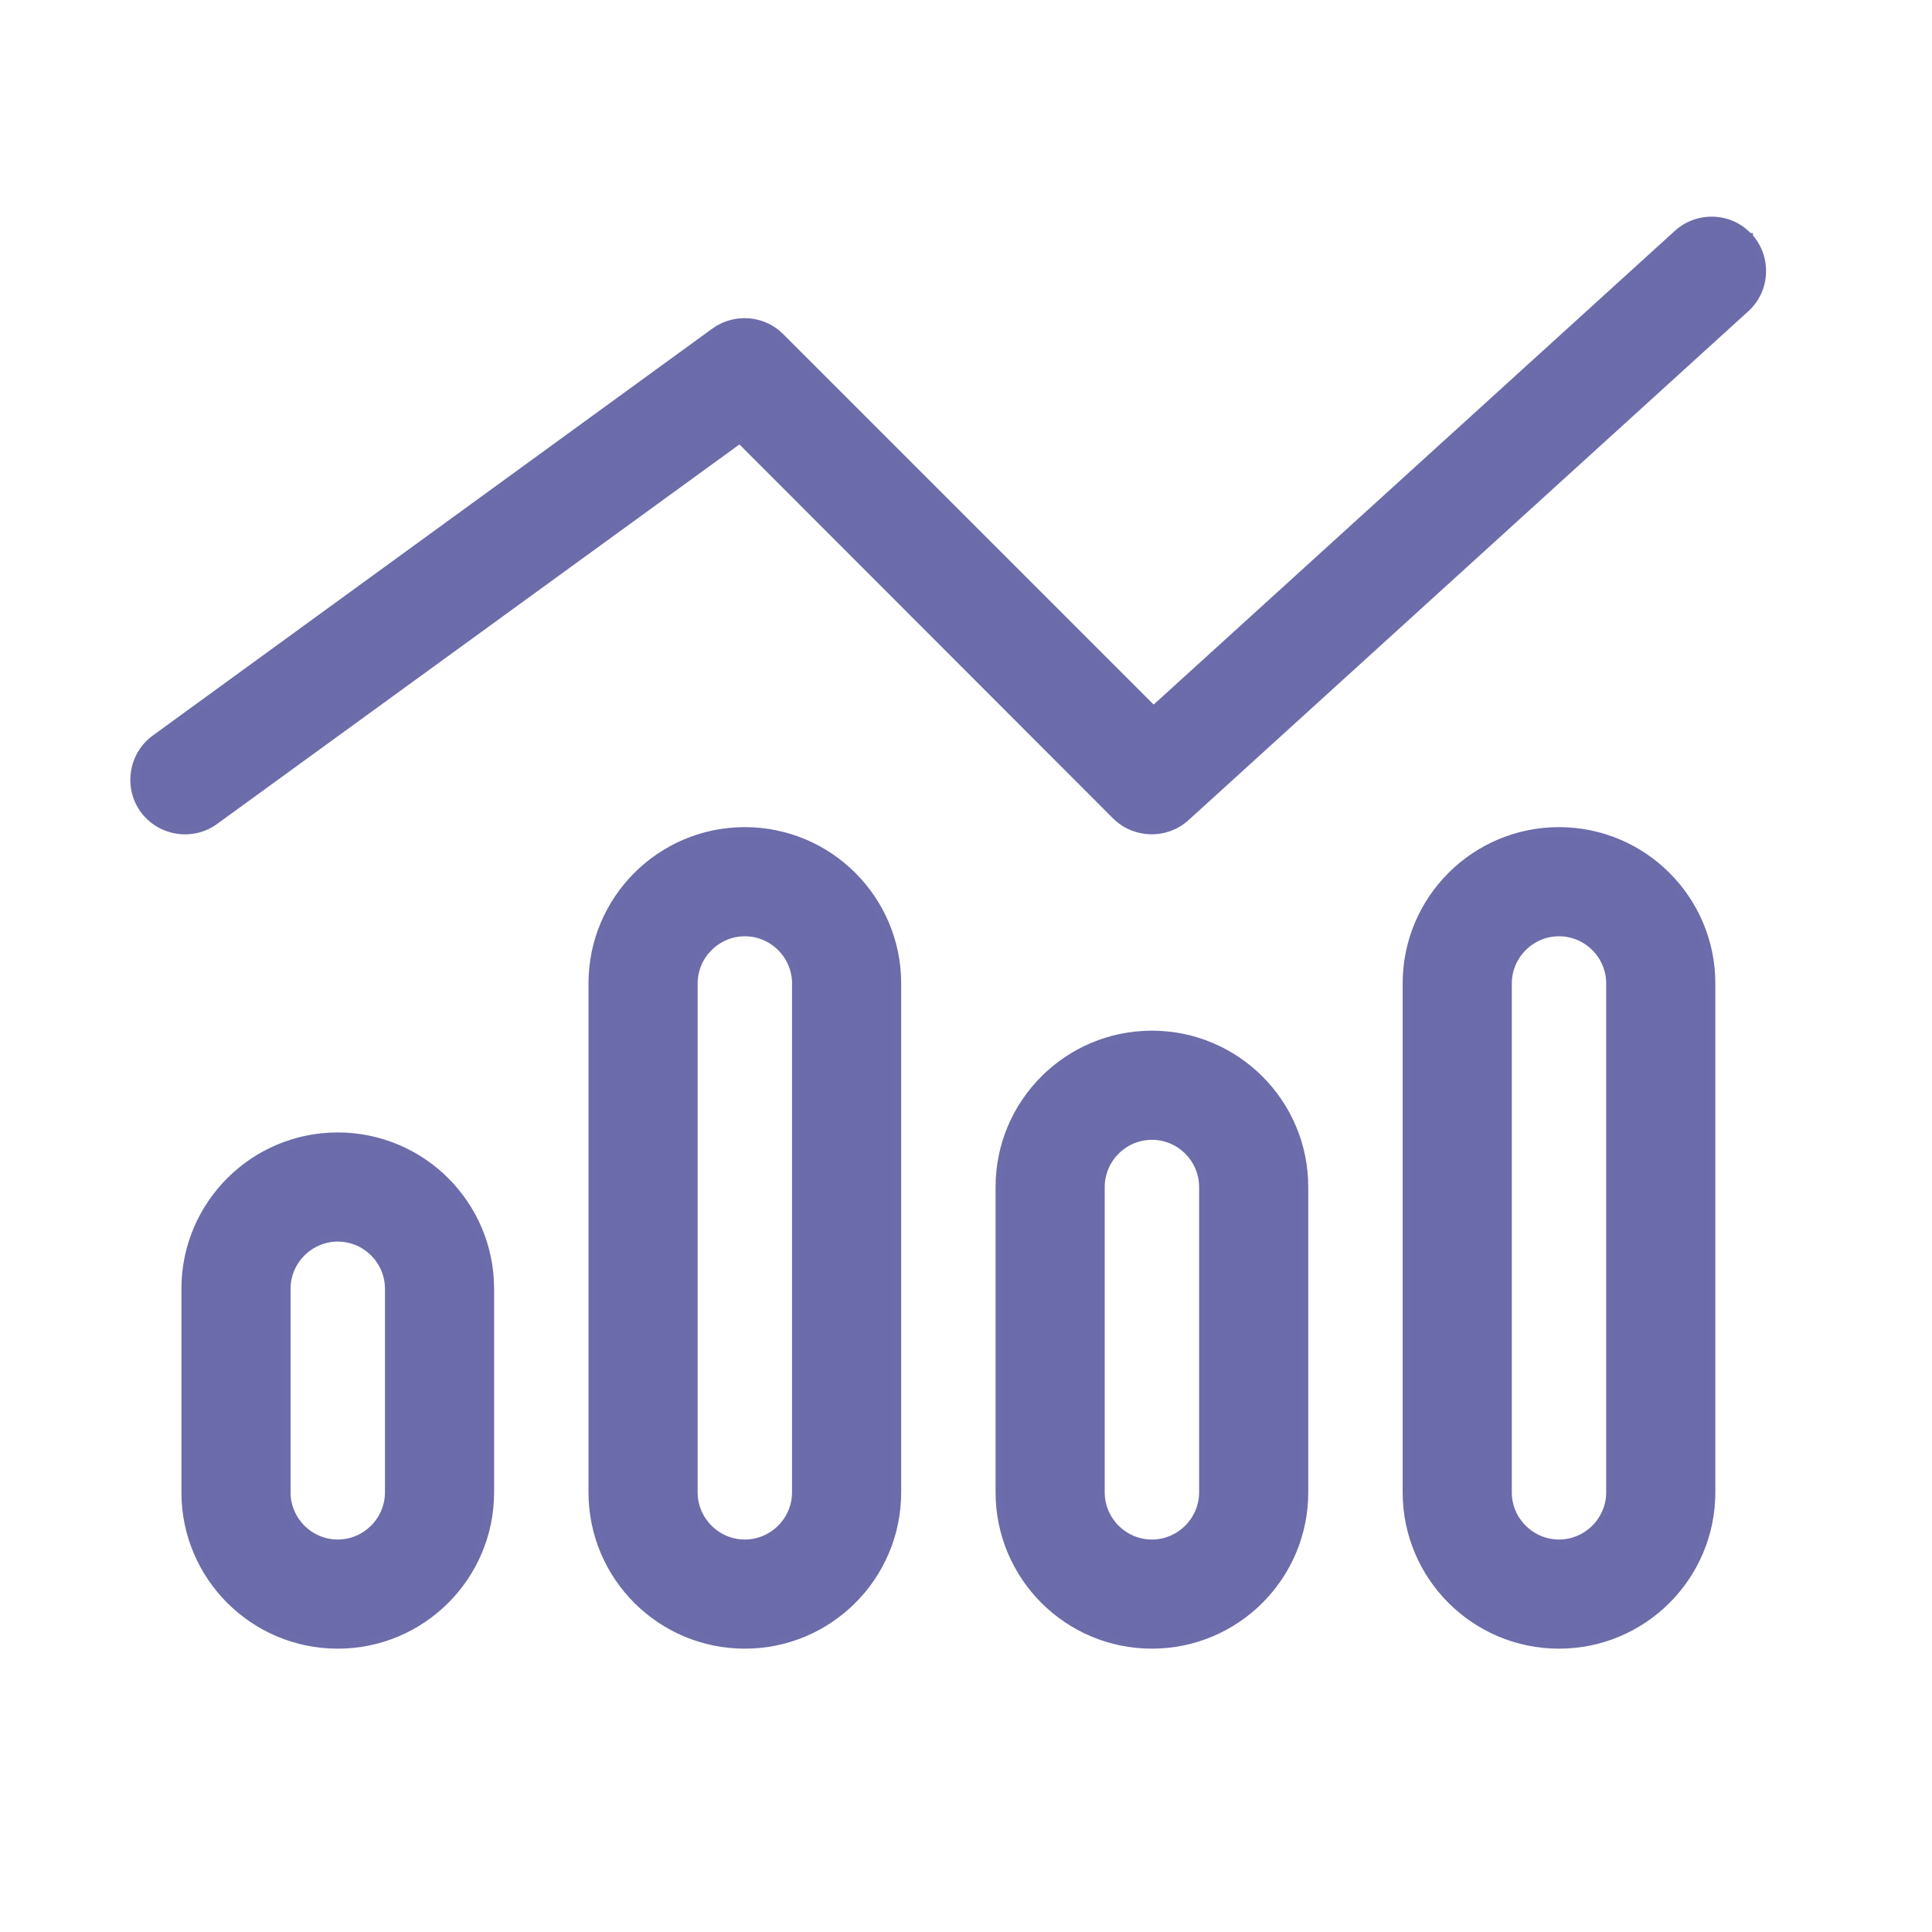 <?xml version="1.0" encoding="UTF-8"?>
<svg xmlns="http://www.w3.org/2000/svg" id="Layer_1" viewBox="0 0 261.98 261.98">
  <defs>
    <style>.cls-1{fill:#6b6aaa;stroke:#6c6cab;stroke-miterlimit:10;}</style>
  </defs>
  <path class="cls-1" d="m237.19,32.1c2.54,2.8,2.37,7.2-.47,9.75l-75.9,69c-2.72,2.46-6.9,2.37-9.53-.22l-50.97-51.02L29.15,111.32c-3.06,2.24-7.42,1.55-9.66-1.51s-1.55-7.42,1.51-9.66l75.9-55.2c2.76-1.98,6.56-1.68,8.93.69l50.59,50.59L227.45,31.67c2.8-2.54,7.2-2.37,9.75.47v-.04ZM52.7,202.36v-27.6c0-3.8-3.11-6.9-6.9-6.9s-6.9,3.11-6.9,6.9v27.6c0,3.8,3.11,6.9,6.9,6.9s6.9-3.11,6.9-6.9Zm-6.9-48.3c11.43,0,20.7,9.27,20.7,20.7v27.6c0,11.43-9.27,20.7-20.7,20.7s-20.7-9.27-20.7-20.7v-27.6c0-11.43,9.27-20.7,20.7-20.7Zm62.1-20.7c0-3.8-3.11-6.9-6.9-6.9s-6.9,3.11-6.9,6.9v69c0,3.8,3.11,6.9,6.9,6.9s6.9-3.11,6.9-6.9v-69Zm-27.6,0c0-11.43,9.27-20.7,20.7-20.7s20.7,9.27,20.7,20.7v69c0,11.43-9.27,20.7-20.7,20.7s-20.7-9.27-20.7-20.7v-69Zm82.8,69v-41.4c0-3.8-3.11-6.9-6.9-6.9s-6.9,3.11-6.9,6.9v41.4c0,3.8,3.11,6.9,6.9,6.9s6.9-3.11,6.9-6.9Zm-6.9-62.1c11.43,0,20.7,9.27,20.7,20.7v41.4c0,11.43-9.27,20.7-20.7,20.7s-20.7-9.27-20.7-20.7v-41.4c0-11.43,9.27-20.7,20.7-20.7Zm62.1-6.9c0-3.8-3.11-6.9-6.9-6.9s-6.9,3.11-6.9,6.9v69c0,3.8,3.11,6.9,6.9,6.9s6.9-3.11,6.9-6.9v-69Zm-27.6,0c0-11.43,9.27-20.7,20.7-20.7s20.7,9.27,20.7,20.7v69c0,11.43-9.27,20.7-20.7,20.7s-20.7-9.27-20.7-20.7v-69Z"></path>
</svg>
